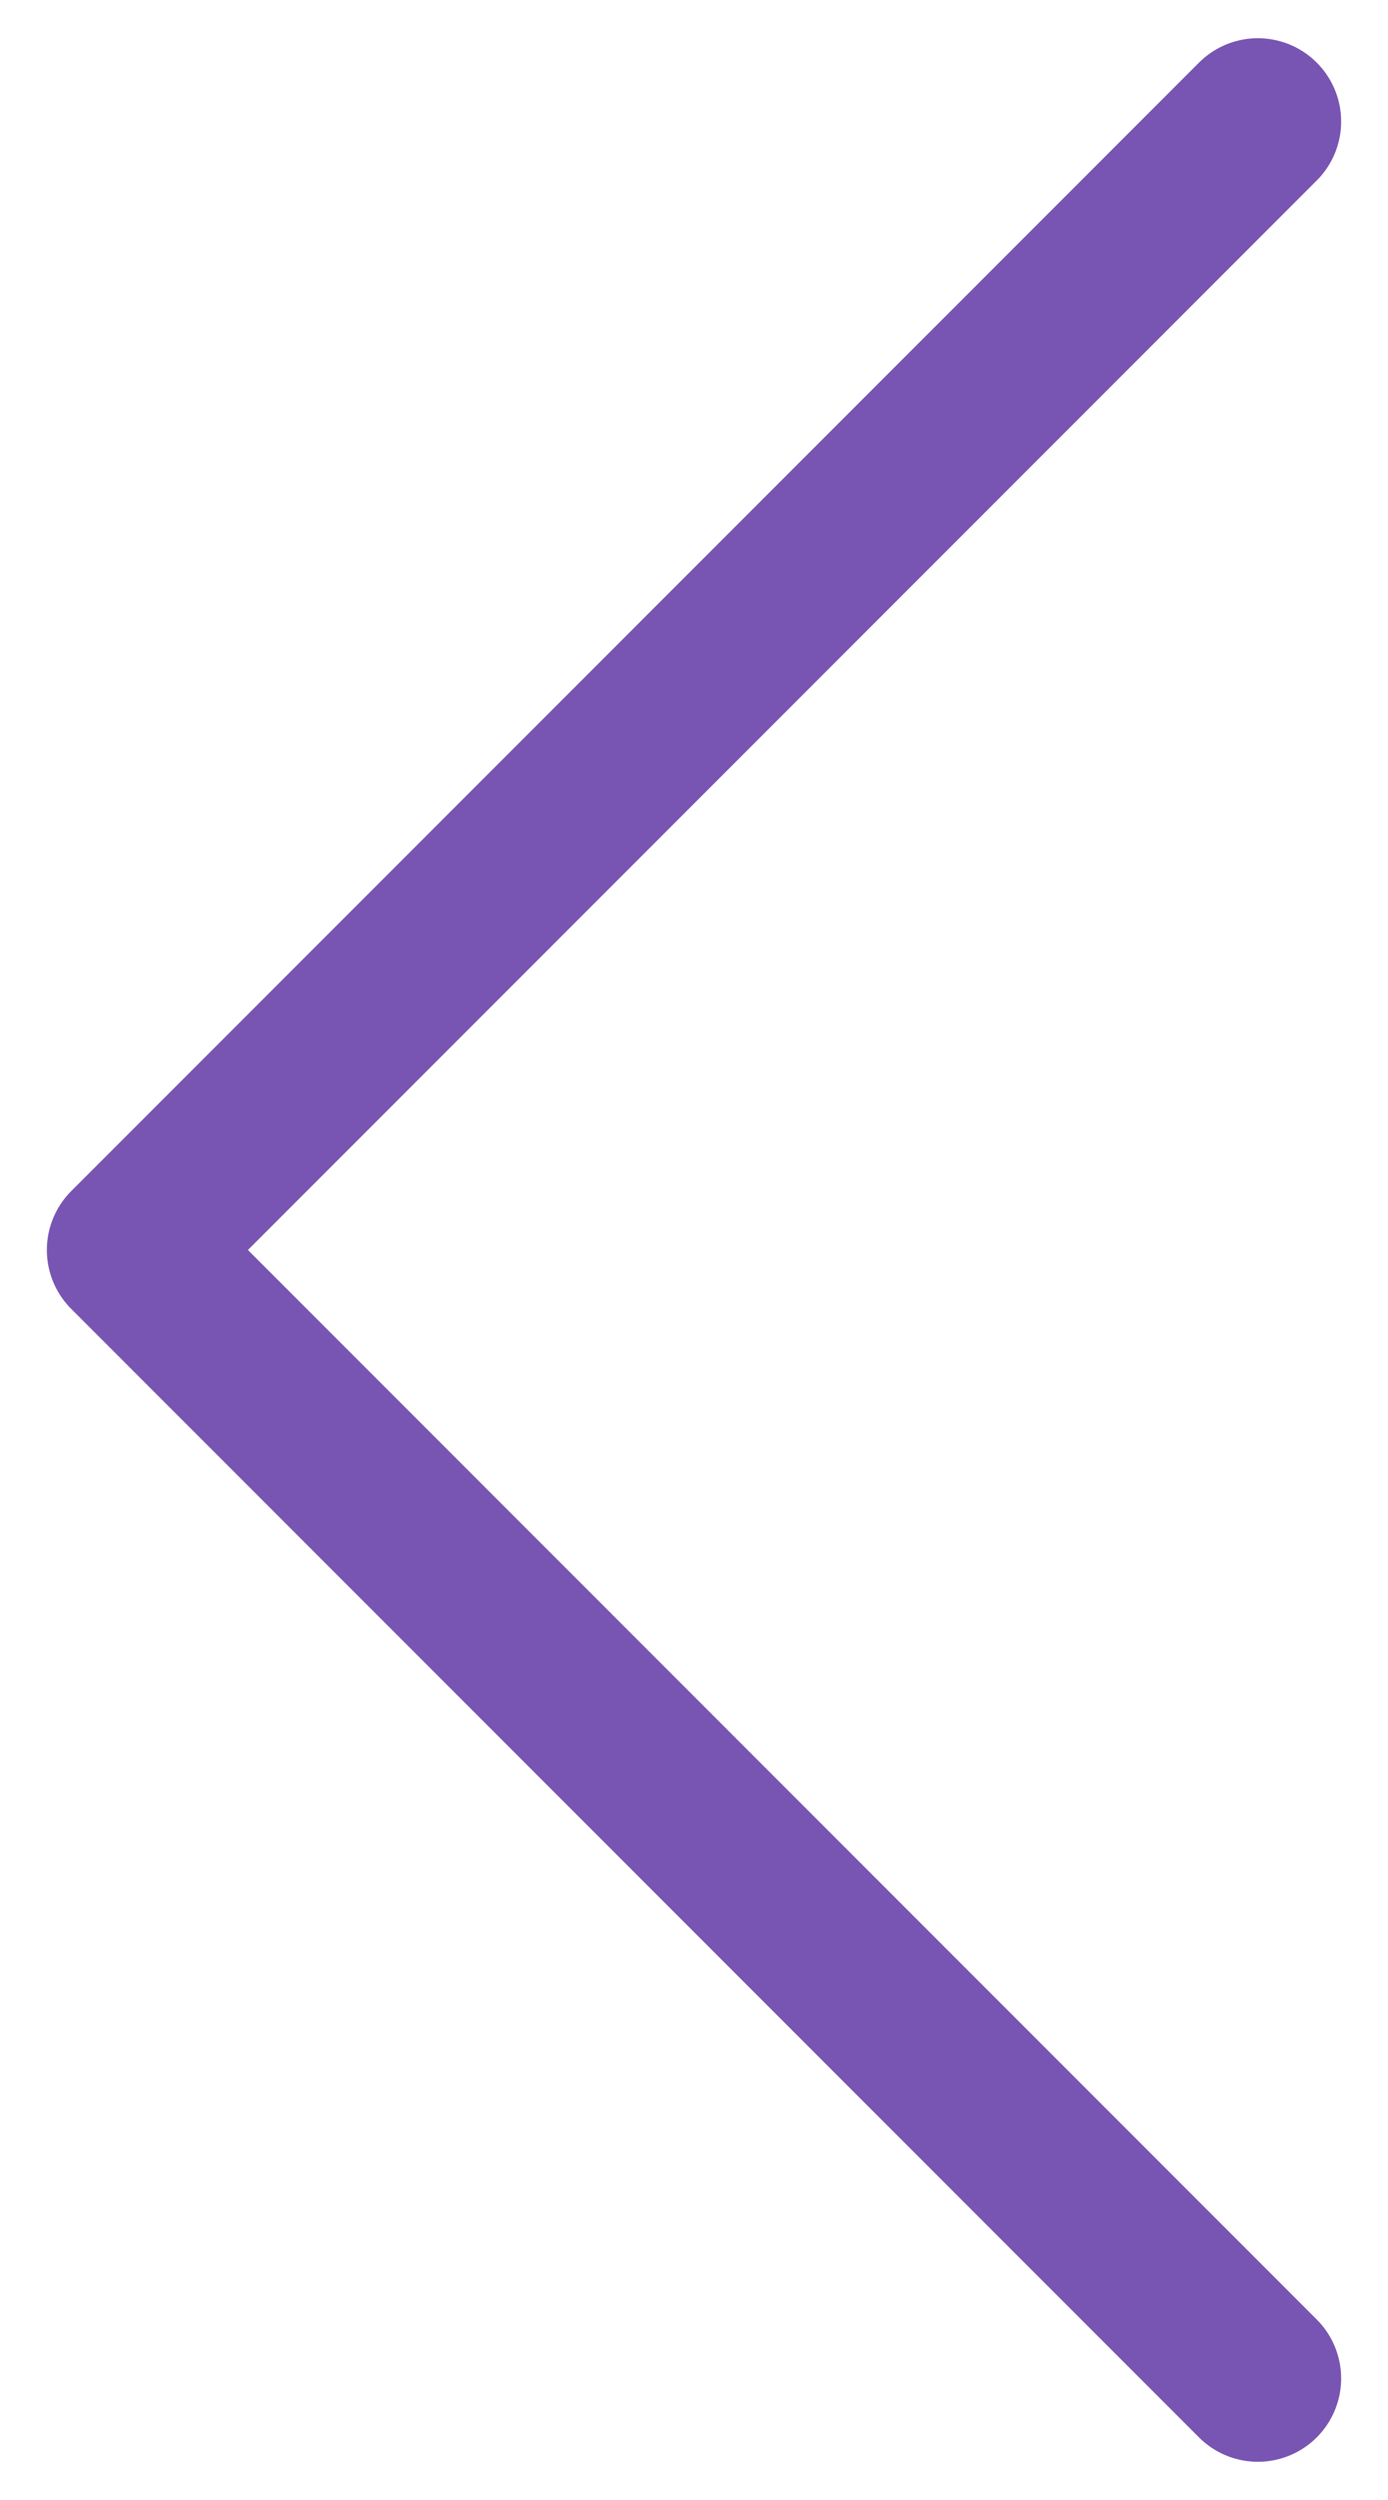 <svg width="25" height="45" viewBox="0 0 25 45" fill="none" xmlns="http://www.w3.org/2000/svg">
<path d="M22.656 42.812L2.344 22.5L22.656 2.188" stroke="#7854B3" stroke-width="3" stroke-linecap="round" stroke-linejoin="round"/>
</svg>

